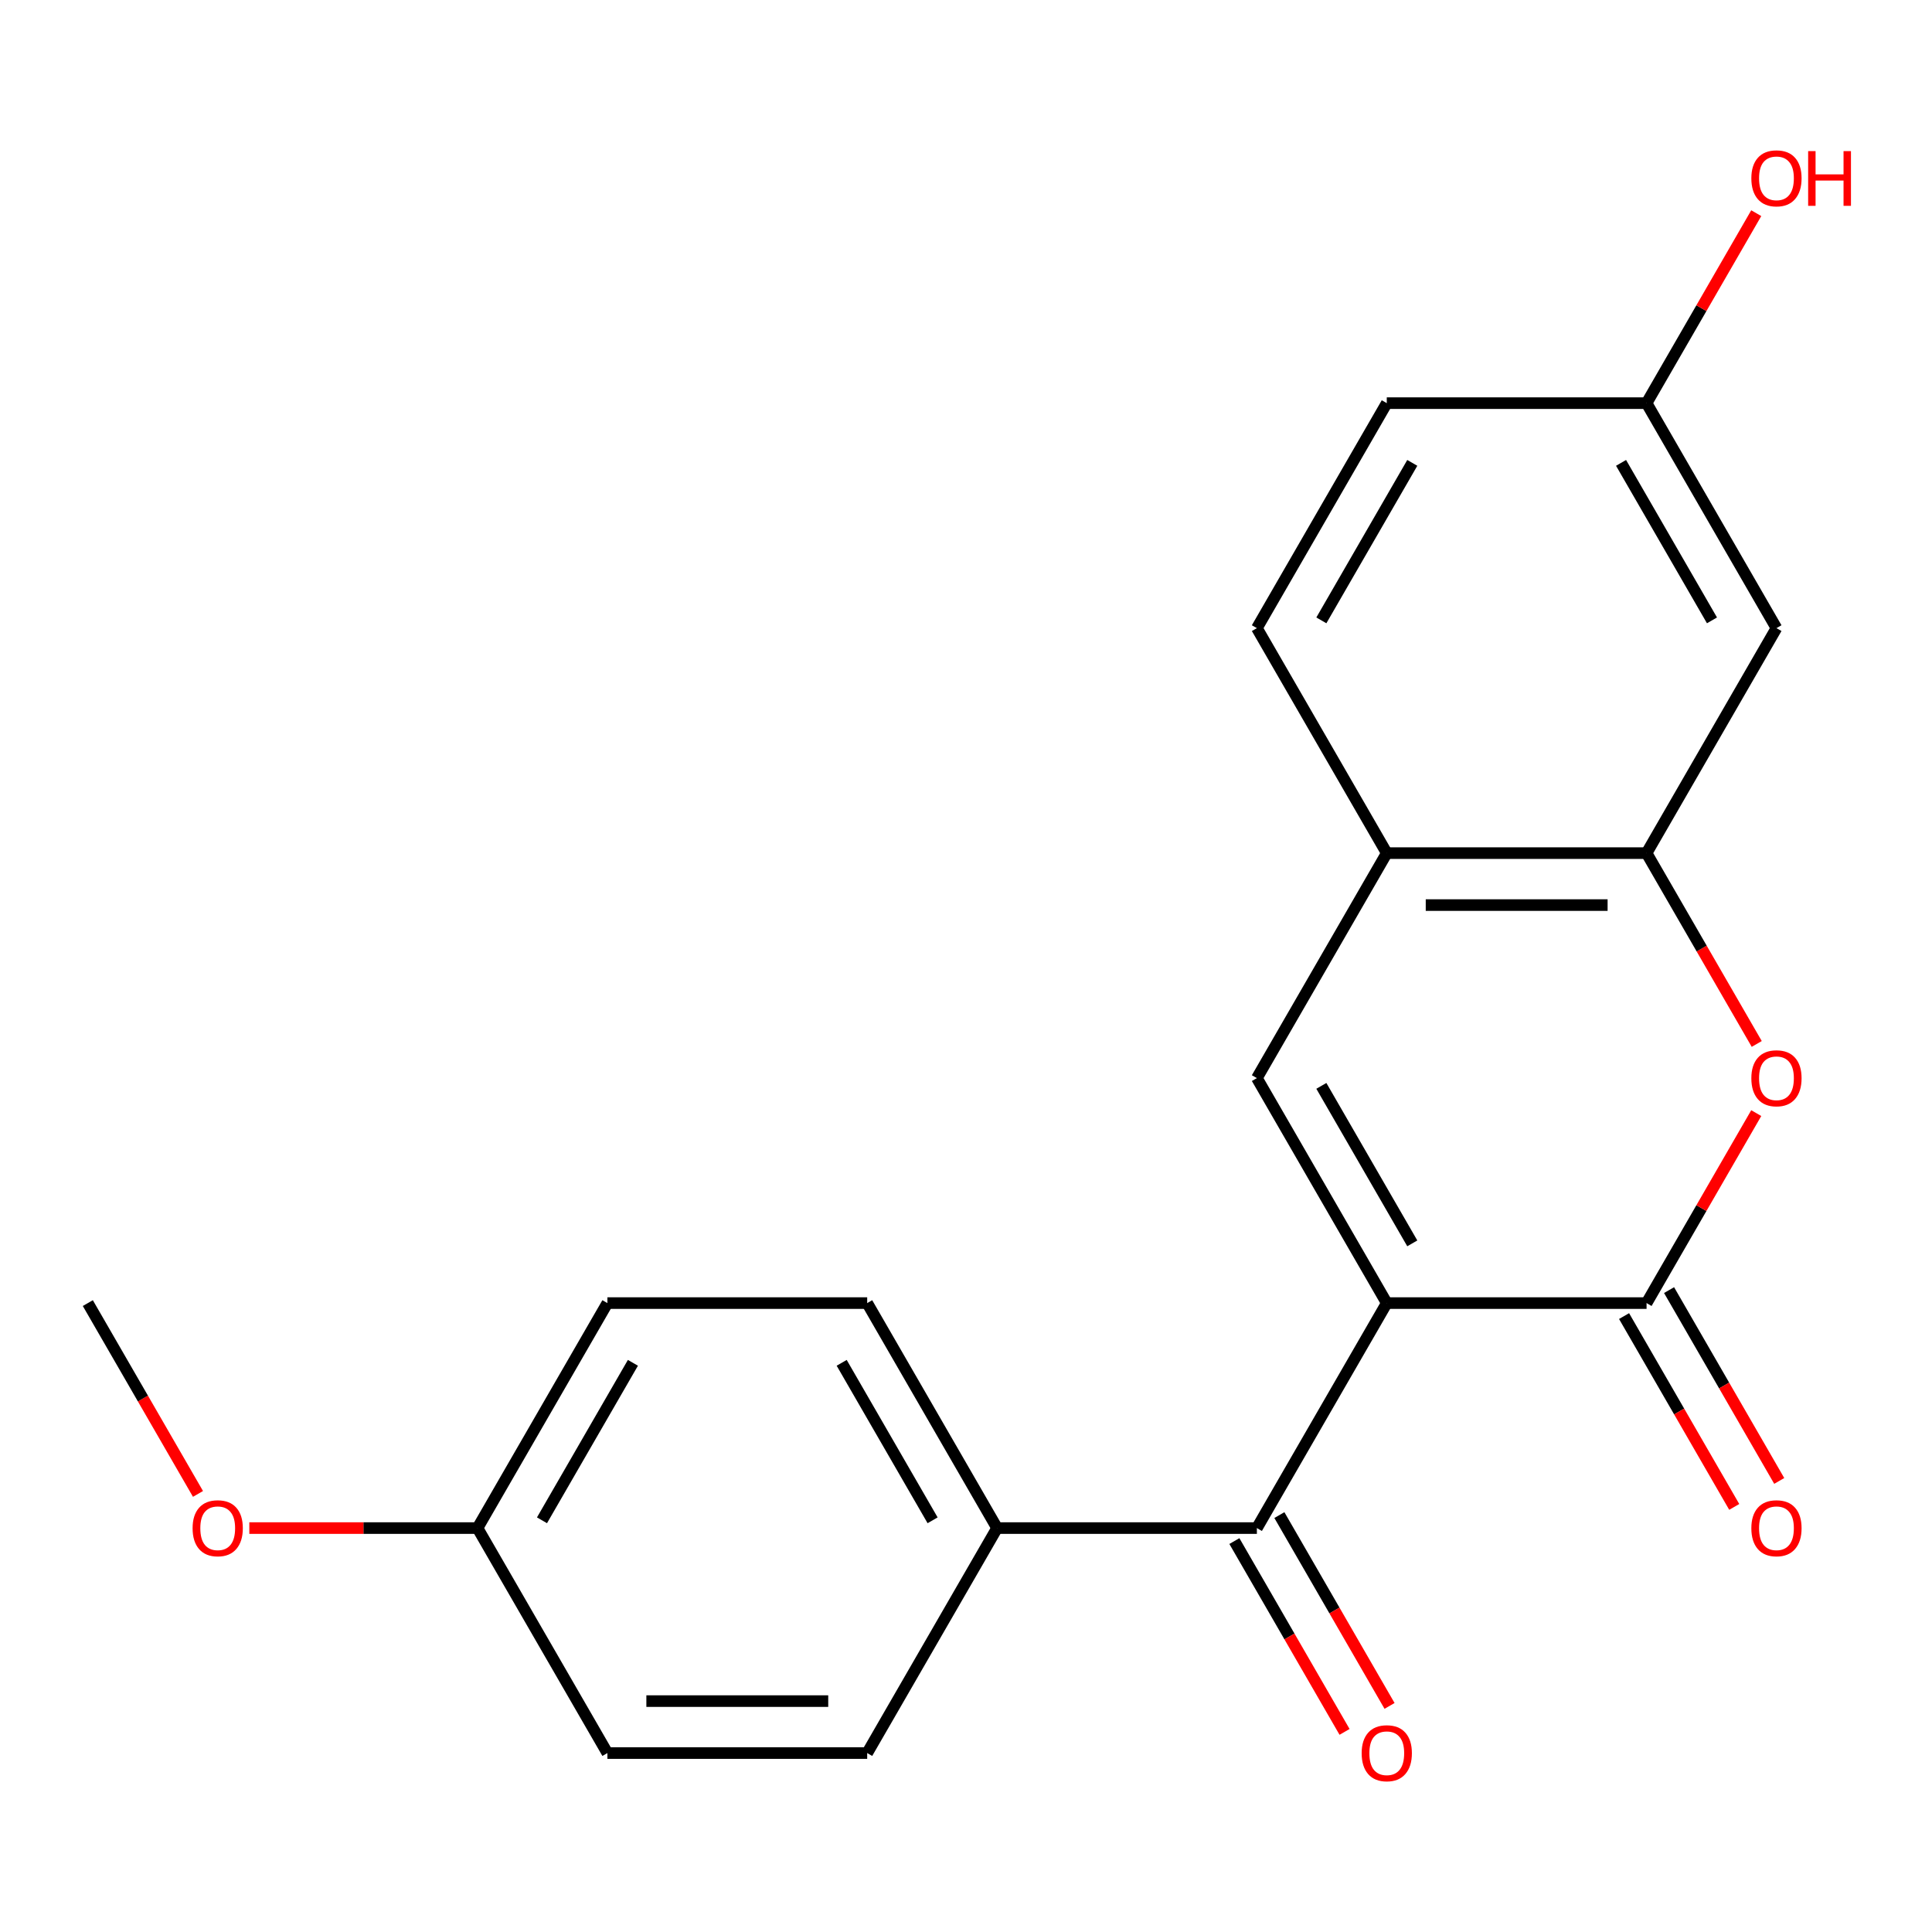 <?xml version='1.0' encoding='iso-8859-1'?>
<svg version='1.1' baseProfile='full'
              xmlns='http://www.w3.org/2000/svg'
                      xmlns:rdkit='http://www.rdkit.org/xml'
                      xmlns:xlink='http://www.w3.org/1999/xlink'
                  xml:space='preserve'
width='1000px' height='1000px' viewBox='0 0 1000 1000'>
<!-- END OF HEADER -->
<rect style='opacity:1.0;fill:#FFFFFF;stroke:none' width='1000' height='1000' x='0' y='0'> </rect>
<path class='bond-0' d='M 717.792,674.478 L 852.259,674.478' style='fill:none;fill-rule:evenodd;stroke:#000000;stroke-width:6px;stroke-linecap:butt;stroke-linejoin:miter;stroke-opacity:1' />
<path class='bond-1' d='M 717.792,674.478 L 650.558,558.026' style='fill:none;fill-rule:evenodd;stroke:#000000;stroke-width:6px;stroke-linecap:butt;stroke-linejoin:miter;stroke-opacity:1' />
<path class='bond-1' d='M 730.997,643.564 L 683.933,562.047' style='fill:none;fill-rule:evenodd;stroke:#000000;stroke-width:6px;stroke-linecap:butt;stroke-linejoin:miter;stroke-opacity:1' />
<path class='bond-3' d='M 717.792,674.478 L 650.558,790.931' style='fill:none;fill-rule:evenodd;stroke:#000000;stroke-width:6px;stroke-linecap:butt;stroke-linejoin:miter;stroke-opacity:1' />
<path class='bond-2' d='M 852.259,674.478 L 880.645,625.313' style='fill:none;fill-rule:evenodd;stroke:#000000;stroke-width:6px;stroke-linecap:butt;stroke-linejoin:miter;stroke-opacity:1' />
<path class='bond-2' d='M 880.645,625.313 L 909.03,576.148' style='fill:none;fill-rule:evenodd;stroke:#FF0000;stroke-width:6px;stroke-linecap:butt;stroke-linejoin:miter;stroke-opacity:1' />
<path class='bond-8' d='M 840.614,681.202 L 869.126,730.587' style='fill:none;fill-rule:evenodd;stroke:#000000;stroke-width:6px;stroke-linecap:butt;stroke-linejoin:miter;stroke-opacity:1' />
<path class='bond-8' d='M 869.126,730.587 L 897.639,779.972' style='fill:none;fill-rule:evenodd;stroke:#FF0000;stroke-width:6px;stroke-linecap:butt;stroke-linejoin:miter;stroke-opacity:1' />
<path class='bond-8' d='M 863.904,667.755 L 892.417,717.14' style='fill:none;fill-rule:evenodd;stroke:#000000;stroke-width:6px;stroke-linecap:butt;stroke-linejoin:miter;stroke-opacity:1' />
<path class='bond-8' d='M 892.417,717.14 L 920.93,766.525' style='fill:none;fill-rule:evenodd;stroke:#FF0000;stroke-width:6px;stroke-linecap:butt;stroke-linejoin:miter;stroke-opacity:1' />
<path class='bond-5' d='M 650.558,558.026 L 717.792,441.574' style='fill:none;fill-rule:evenodd;stroke:#000000;stroke-width:6px;stroke-linecap:butt;stroke-linejoin:miter;stroke-opacity:1' />
<path class='bond-21' d='M 909.284,540.344 L 880.772,490.959' style='fill:none;fill-rule:evenodd;stroke:#FF0000;stroke-width:6px;stroke-linecap:butt;stroke-linejoin:miter;stroke-opacity:1' />
<path class='bond-21' d='M 880.772,490.959 L 852.259,441.574' style='fill:none;fill-rule:evenodd;stroke:#000000;stroke-width:6px;stroke-linecap:butt;stroke-linejoin:miter;stroke-opacity:1' />
<path class='bond-7' d='M 650.558,790.931 L 516.091,790.931' style='fill:none;fill-rule:evenodd;stroke:#000000;stroke-width:6px;stroke-linecap:butt;stroke-linejoin:miter;stroke-opacity:1' />
<path class='bond-9' d='M 638.913,797.654 L 667.425,847.039' style='fill:none;fill-rule:evenodd;stroke:#000000;stroke-width:6px;stroke-linecap:butt;stroke-linejoin:miter;stroke-opacity:1' />
<path class='bond-9' d='M 667.425,847.039 L 695.938,896.424' style='fill:none;fill-rule:evenodd;stroke:#FF0000;stroke-width:6px;stroke-linecap:butt;stroke-linejoin:miter;stroke-opacity:1' />
<path class='bond-9' d='M 662.203,784.207 L 690.716,833.592' style='fill:none;fill-rule:evenodd;stroke:#000000;stroke-width:6px;stroke-linecap:butt;stroke-linejoin:miter;stroke-opacity:1' />
<path class='bond-9' d='M 690.716,833.592 L 719.228,882.978' style='fill:none;fill-rule:evenodd;stroke:#FF0000;stroke-width:6px;stroke-linecap:butt;stroke-linejoin:miter;stroke-opacity:1' />
<path class='bond-4' d='M 852.259,441.574 L 717.792,441.574' style='fill:none;fill-rule:evenodd;stroke:#000000;stroke-width:6px;stroke-linecap:butt;stroke-linejoin:miter;stroke-opacity:1' />
<path class='bond-4' d='M 832.089,468.467 L 737.962,468.467' style='fill:none;fill-rule:evenodd;stroke:#000000;stroke-width:6px;stroke-linecap:butt;stroke-linejoin:miter;stroke-opacity:1' />
<path class='bond-6' d='M 852.259,441.574 L 919.493,325.122' style='fill:none;fill-rule:evenodd;stroke:#000000;stroke-width:6px;stroke-linecap:butt;stroke-linejoin:miter;stroke-opacity:1' />
<path class='bond-10' d='M 717.792,441.574 L 650.558,325.122' style='fill:none;fill-rule:evenodd;stroke:#000000;stroke-width:6px;stroke-linecap:butt;stroke-linejoin:miter;stroke-opacity:1' />
<path class='bond-23' d='M 919.493,325.122 L 852.259,208.669' style='fill:none;fill-rule:evenodd;stroke:#000000;stroke-width:6px;stroke-linecap:butt;stroke-linejoin:miter;stroke-opacity:1' />
<path class='bond-23' d='M 886.117,321.101 L 839.054,239.584' style='fill:none;fill-rule:evenodd;stroke:#000000;stroke-width:6px;stroke-linecap:butt;stroke-linejoin:miter;stroke-opacity:1' />
<path class='bond-11' d='M 516.091,790.931 L 448.857,674.478' style='fill:none;fill-rule:evenodd;stroke:#000000;stroke-width:6px;stroke-linecap:butt;stroke-linejoin:miter;stroke-opacity:1' />
<path class='bond-11' d='M 482.715,786.909 L 435.651,705.393' style='fill:none;fill-rule:evenodd;stroke:#000000;stroke-width:6px;stroke-linecap:butt;stroke-linejoin:miter;stroke-opacity:1' />
<path class='bond-12' d='M 516.091,790.931 L 448.857,907.383' style='fill:none;fill-rule:evenodd;stroke:#000000;stroke-width:6px;stroke-linecap:butt;stroke-linejoin:miter;stroke-opacity:1' />
<path class='bond-15' d='M 650.558,325.122 L 717.792,208.669' style='fill:none;fill-rule:evenodd;stroke:#000000;stroke-width:6px;stroke-linecap:butt;stroke-linejoin:miter;stroke-opacity:1' />
<path class='bond-15' d='M 683.933,321.101 L 730.997,239.584' style='fill:none;fill-rule:evenodd;stroke:#000000;stroke-width:6px;stroke-linecap:butt;stroke-linejoin:miter;stroke-opacity:1' />
<path class='bond-17' d='M 448.857,674.478 L 314.389,674.478' style='fill:none;fill-rule:evenodd;stroke:#000000;stroke-width:6px;stroke-linecap:butt;stroke-linejoin:miter;stroke-opacity:1' />
<path class='bond-16' d='M 448.857,907.383 L 314.389,907.383' style='fill:none;fill-rule:evenodd;stroke:#000000;stroke-width:6px;stroke-linecap:butt;stroke-linejoin:miter;stroke-opacity:1' />
<path class='bond-16' d='M 428.687,880.489 L 334.56,880.489' style='fill:none;fill-rule:evenodd;stroke:#000000;stroke-width:6px;stroke-linecap:butt;stroke-linejoin:miter;stroke-opacity:1' />
<path class='bond-13' d='M 852.259,208.669 L 717.792,208.669' style='fill:none;fill-rule:evenodd;stroke:#000000;stroke-width:6px;stroke-linecap:butt;stroke-linejoin:miter;stroke-opacity:1' />
<path class='bond-18' d='M 852.259,208.669 L 880.645,159.504' style='fill:none;fill-rule:evenodd;stroke:#000000;stroke-width:6px;stroke-linecap:butt;stroke-linejoin:miter;stroke-opacity:1' />
<path class='bond-18' d='M 880.645,159.504 L 909.03,110.339' style='fill:none;fill-rule:evenodd;stroke:#FF0000;stroke-width:6px;stroke-linecap:butt;stroke-linejoin:miter;stroke-opacity:1' />
<path class='bond-14' d='M 247.156,790.931 L 314.389,907.383' style='fill:none;fill-rule:evenodd;stroke:#000000;stroke-width:6px;stroke-linecap:butt;stroke-linejoin:miter;stroke-opacity:1' />
<path class='bond-19' d='M 247.156,790.931 L 188.103,790.931' style='fill:none;fill-rule:evenodd;stroke:#000000;stroke-width:6px;stroke-linecap:butt;stroke-linejoin:miter;stroke-opacity:1' />
<path class='bond-19' d='M 188.103,790.931 L 129.05,790.931' style='fill:none;fill-rule:evenodd;stroke:#FF0000;stroke-width:6px;stroke-linecap:butt;stroke-linejoin:miter;stroke-opacity:1' />
<path class='bond-22' d='M 247.156,790.931 L 314.389,674.478' style='fill:none;fill-rule:evenodd;stroke:#000000;stroke-width:6px;stroke-linecap:butt;stroke-linejoin:miter;stroke-opacity:1' />
<path class='bond-22' d='M 280.531,786.909 L 327.595,705.393' style='fill:none;fill-rule:evenodd;stroke:#000000;stroke-width:6px;stroke-linecap:butt;stroke-linejoin:miter;stroke-opacity:1' />
<path class='bond-20' d='M 102.48,773.249 L 73.967,723.864' style='fill:none;fill-rule:evenodd;stroke:#FF0000;stroke-width:6px;stroke-linecap:butt;stroke-linejoin:miter;stroke-opacity:1' />
<path class='bond-20' d='M 73.967,723.864 L 45.455,674.478' style='fill:none;fill-rule:evenodd;stroke:#000000;stroke-width:6px;stroke-linecap:butt;stroke-linejoin:miter;stroke-opacity:1' />
<path  class='atom-3' d='M 906.493 558.106
Q 906.493 551.306, 909.853 547.506
Q 913.213 543.706, 919.493 543.706
Q 925.773 543.706, 929.133 547.506
Q 932.493 551.306, 932.493 558.106
Q 932.493 564.986, 929.093 568.906
Q 925.693 572.786, 919.493 572.786
Q 913.253 572.786, 909.853 568.906
Q 906.493 565.026, 906.493 558.106
M 919.493 569.586
Q 923.813 569.586, 926.133 566.706
Q 928.493 563.786, 928.493 558.106
Q 928.493 552.546, 926.133 549.746
Q 923.813 546.906, 919.493 546.906
Q 915.173 546.906, 912.813 549.706
Q 910.493 552.506, 910.493 558.106
Q 910.493 563.826, 912.813 566.706
Q 915.173 569.586, 919.493 569.586
' fill='#FF0000'/>
<path  class='atom-9' d='M 906.493 791.011
Q 906.493 784.211, 909.853 780.411
Q 913.213 776.611, 919.493 776.611
Q 925.773 776.611, 929.133 780.411
Q 932.493 784.211, 932.493 791.011
Q 932.493 797.891, 929.093 801.811
Q 925.693 805.691, 919.493 805.691
Q 913.253 805.691, 909.853 801.811
Q 906.493 797.931, 906.493 791.011
M 919.493 802.491
Q 923.813 802.491, 926.133 799.611
Q 928.493 796.691, 928.493 791.011
Q 928.493 785.451, 926.133 782.651
Q 923.813 779.811, 919.493 779.811
Q 915.173 779.811, 912.813 782.611
Q 910.493 785.411, 910.493 791.011
Q 910.493 796.731, 912.813 799.611
Q 915.173 802.491, 919.493 802.491
' fill='#FF0000'/>
<path  class='atom-10' d='M 704.792 907.463
Q 704.792 900.663, 708.152 896.863
Q 711.512 893.063, 717.792 893.063
Q 724.072 893.063, 727.432 896.863
Q 730.792 900.663, 730.792 907.463
Q 730.792 914.343, 727.392 918.263
Q 723.992 922.143, 717.792 922.143
Q 711.552 922.143, 708.152 918.263
Q 704.792 914.383, 704.792 907.463
M 717.792 918.943
Q 722.112 918.943, 724.432 916.063
Q 726.792 913.143, 726.792 907.463
Q 726.792 901.903, 724.432 899.103
Q 722.112 896.263, 717.792 896.263
Q 713.472 896.263, 711.112 899.063
Q 708.792 901.863, 708.792 907.463
Q 708.792 913.183, 711.112 916.063
Q 713.472 918.943, 717.792 918.943
' fill='#FF0000'/>
<path  class='atom-19' d='M 906.493 92.297
Q 906.493 85.497, 909.853 81.697
Q 913.213 77.897, 919.493 77.897
Q 925.773 77.897, 929.133 81.697
Q 932.493 85.497, 932.493 92.297
Q 932.493 99.177, 929.093 103.097
Q 925.693 106.977, 919.493 106.977
Q 913.253 106.977, 909.853 103.097
Q 906.493 99.217, 906.493 92.297
M 919.493 103.777
Q 923.813 103.777, 926.133 100.897
Q 928.493 97.977, 928.493 92.297
Q 928.493 86.737, 926.133 83.937
Q 923.813 81.097, 919.493 81.097
Q 915.173 81.097, 912.813 83.897
Q 910.493 86.697, 910.493 92.297
Q 910.493 98.017, 912.813 100.897
Q 915.173 103.777, 919.493 103.777
' fill='#FF0000'/>
<path  class='atom-19' d='M 935.893 78.217
L 939.733 78.217
L 939.733 90.257
L 954.213 90.257
L 954.213 78.217
L 958.053 78.217
L 958.053 106.537
L 954.213 106.537
L 954.213 93.457
L 939.733 93.457
L 939.733 106.537
L 935.893 106.537
L 935.893 78.217
' fill='#FF0000'/>
<path  class='atom-20' d='M 99.688 791.011
Q 99.688 784.211, 103.048 780.411
Q 106.408 776.611, 112.688 776.611
Q 118.968 776.611, 122.328 780.411
Q 125.688 784.211, 125.688 791.011
Q 125.688 797.891, 122.288 801.811
Q 118.888 805.691, 112.688 805.691
Q 106.448 805.691, 103.048 801.811
Q 99.688 797.931, 99.688 791.011
M 112.688 802.491
Q 117.008 802.491, 119.328 799.611
Q 121.688 796.691, 121.688 791.011
Q 121.688 785.451, 119.328 782.651
Q 117.008 779.811, 112.688 779.811
Q 108.368 779.811, 106.008 782.611
Q 103.688 785.411, 103.688 791.011
Q 103.688 796.731, 106.008 799.611
Q 108.368 802.491, 112.688 802.491
' fill='#FF0000'/>
</svg>
